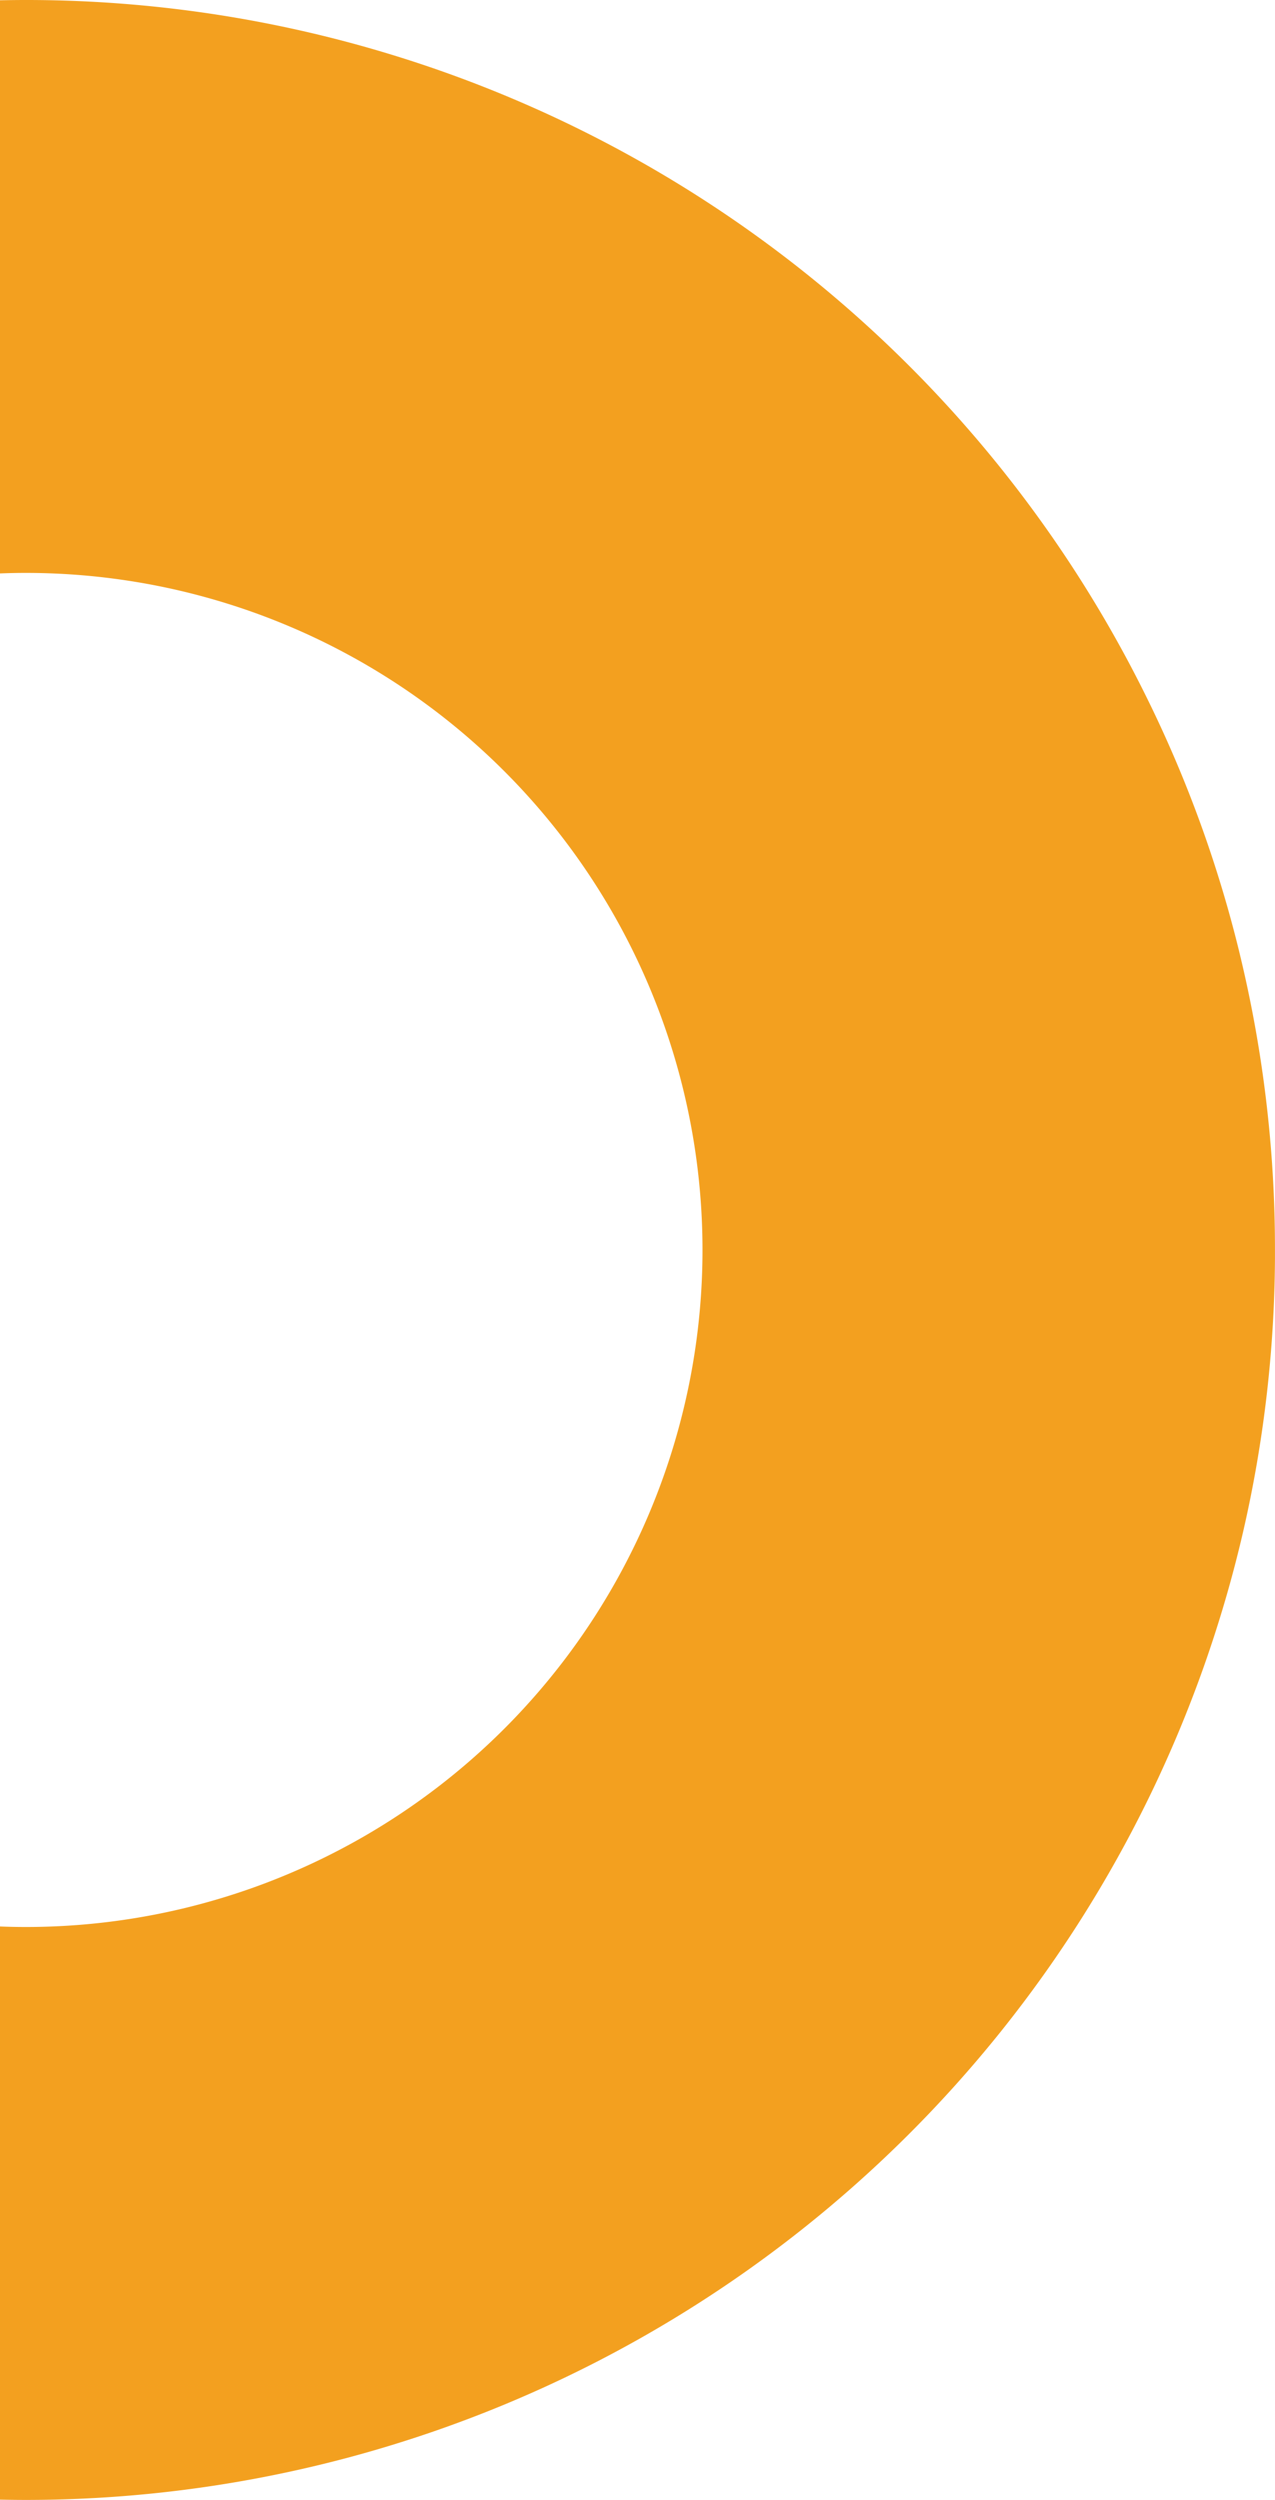 <svg xmlns="http://www.w3.org/2000/svg" width="101.862" height="199.603"><path data-name="Path 5625" d="M99.039 76.135v-.005a98.781 98.781 0 00-7.492-20.568A99.8 99.8 0 002.064 0C1.373 0 .686.009 0 .023v45.762q1.029-.042 2.064-.042a54.061 54.061 0 0154.06 54.06 54.059 54.059 0 01-54.06 54.055q-1.036 0-2.064-.041v45.762c.686.014 1.373.024 2.064.024a99.836 99.836 0 0097.247-77.283 99.822 99.822 0 002.548-21.784v-.733a99.985 99.985 0 00-2.82-23.668z" fill="#f3a01f"/></svg>